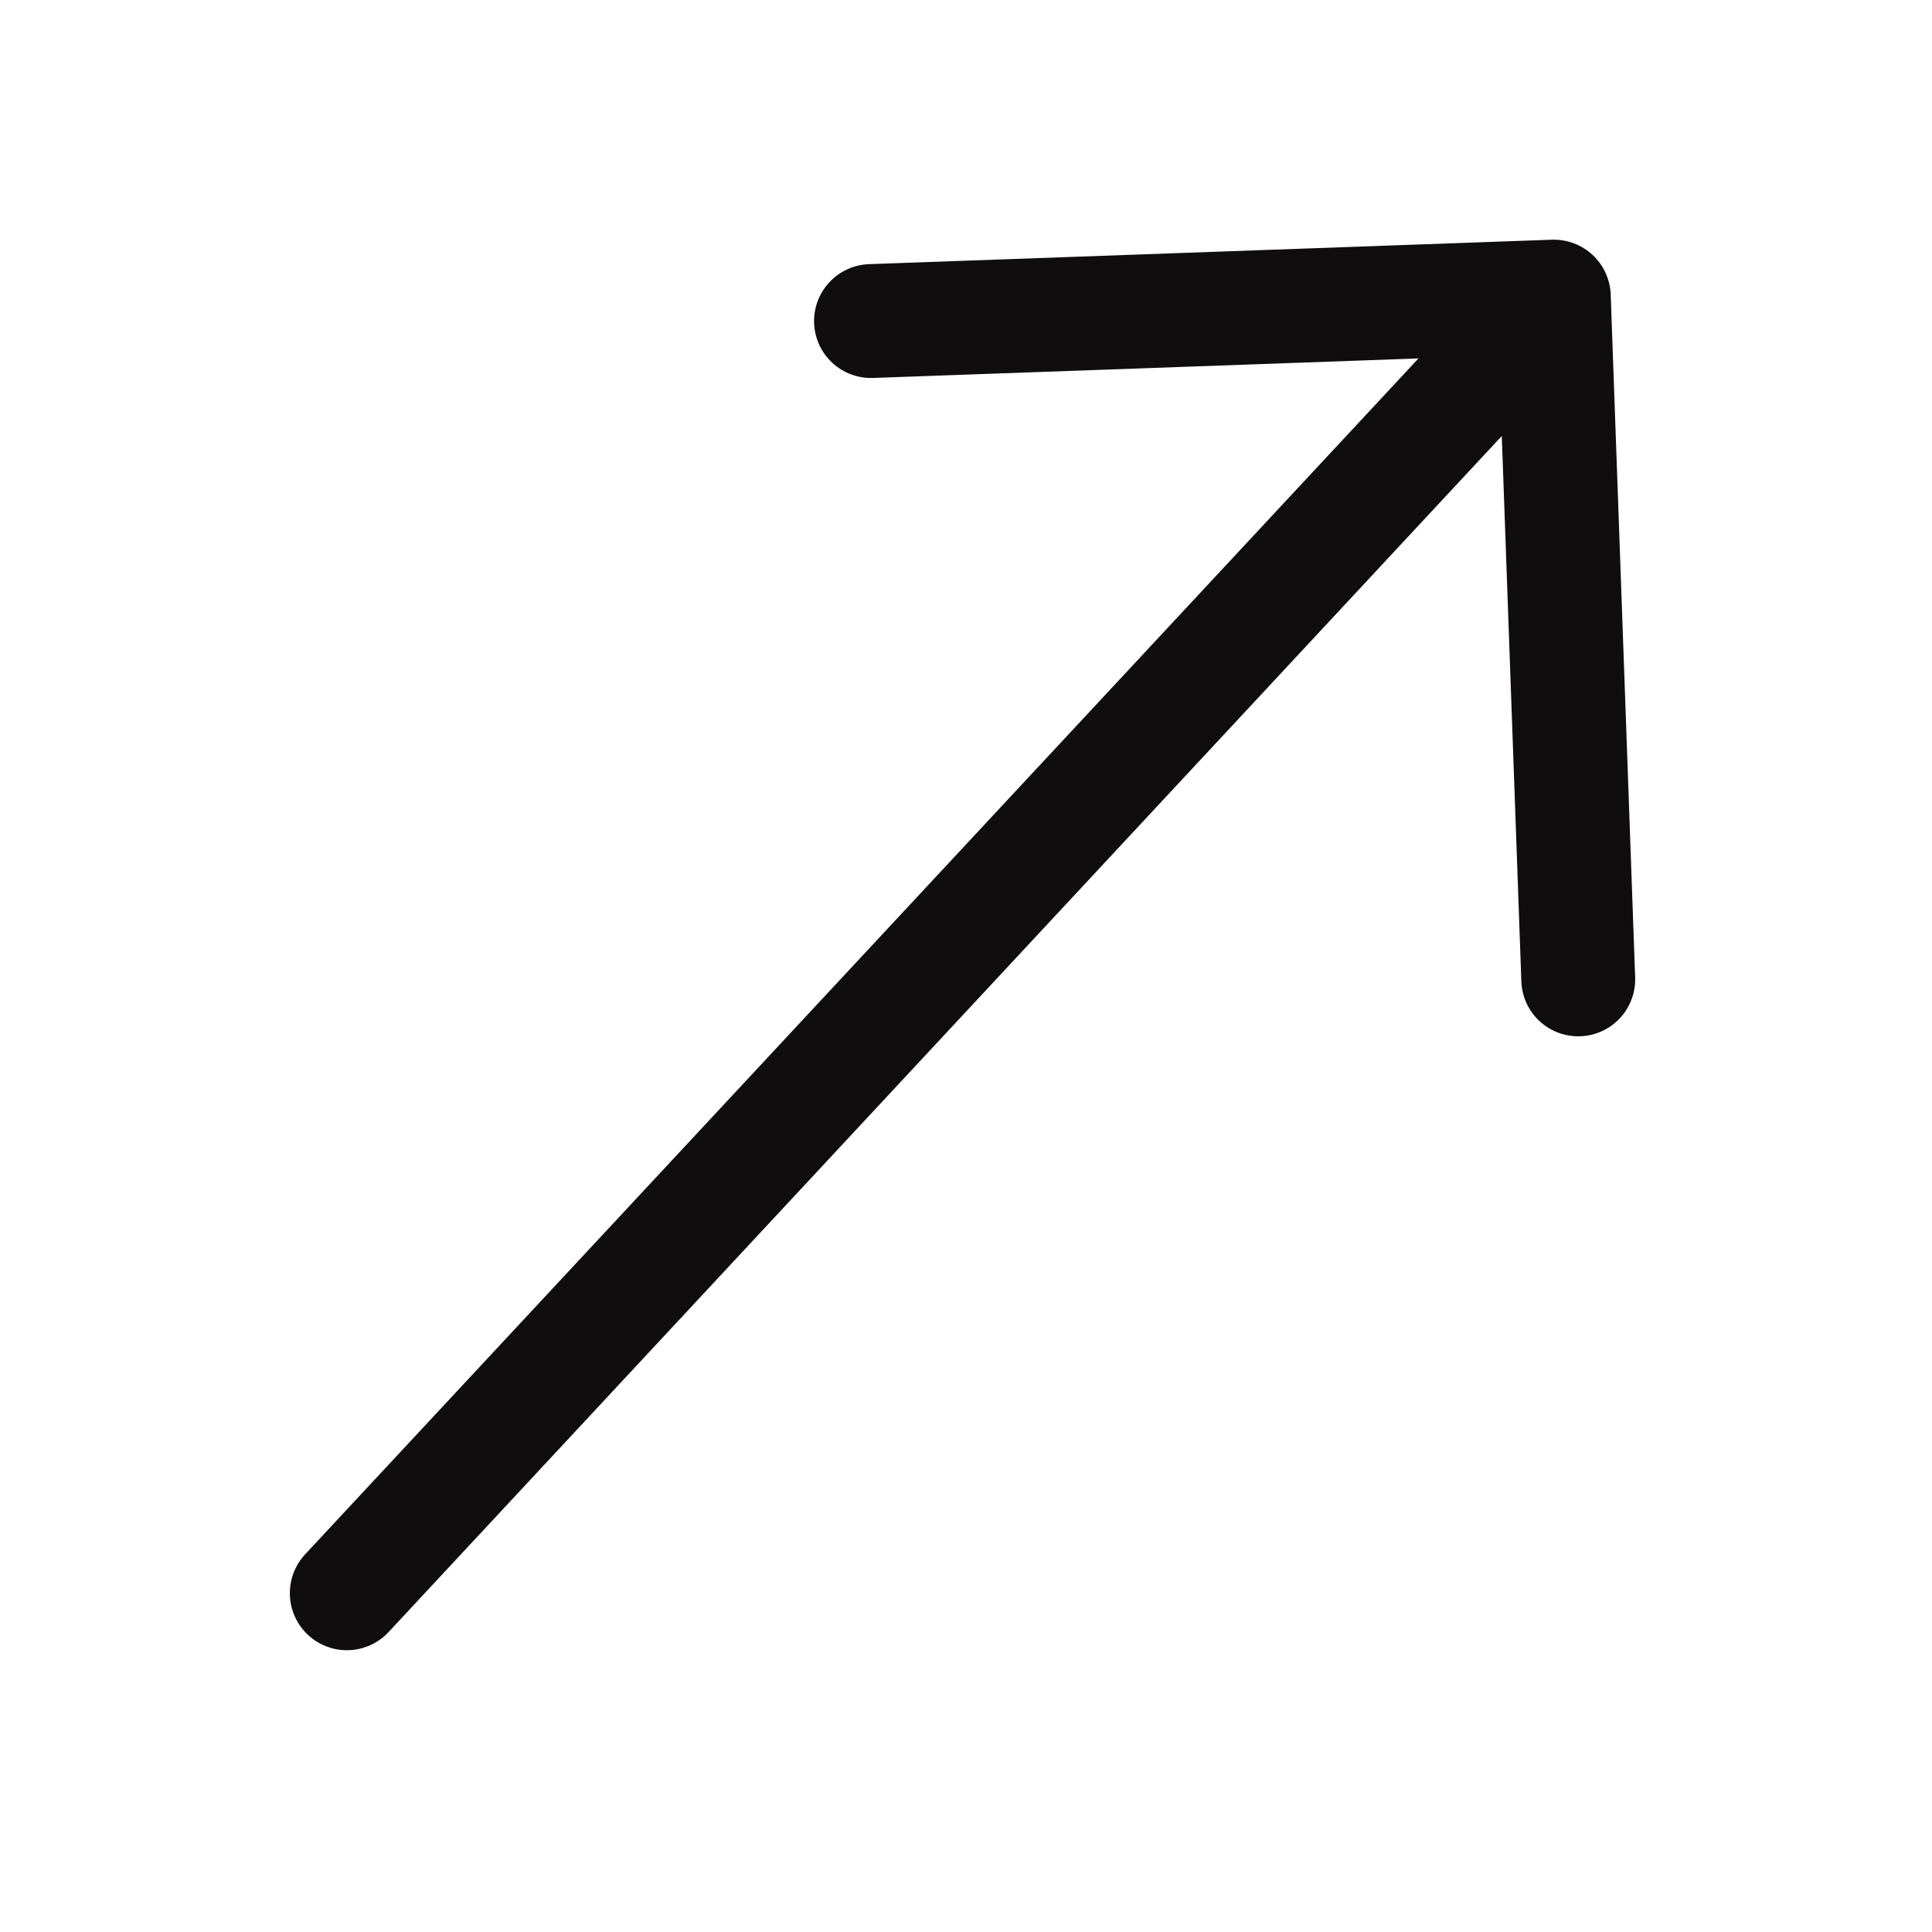 <svg width="40" height="40" viewBox="0 0 40 40" fill="none" xmlns="http://www.w3.org/2000/svg">
<path fill-rule="evenodd" clip-rule="evenodd" d="M32.127 4.963C32.44 4.952 32.744 5.065 32.973 5.278C33.202 5.491 33.336 5.786 33.348 6.099L33.854 20.235C33.865 20.547 33.752 20.852 33.539 21.08C33.326 21.309 33.03 21.444 32.718 21.455C32.406 21.466 32.102 21.353 31.873 21.14C31.644 20.927 31.509 20.632 31.498 20.319L31.093 9.027L8.045 33.79C7.94 33.903 7.813 33.995 7.672 34.059C7.531 34.123 7.378 34.16 7.223 34.165C7.069 34.171 6.914 34.146 6.769 34.091C6.624 34.037 6.49 33.955 6.377 33.849C6.264 33.744 6.172 33.617 6.108 33.476C6.043 33.335 6.007 33.183 6.002 33.028C5.996 32.873 6.021 32.718 6.075 32.573C6.129 32.428 6.212 32.295 6.317 32.181L29.368 7.421L18.076 7.825C17.763 7.836 17.459 7.723 17.23 7.51C17.001 7.297 16.866 7.002 16.855 6.689C16.844 6.377 16.957 6.073 17.171 5.844C17.384 5.615 17.679 5.48 17.991 5.469L32.127 4.963Z" fill="#0F0D0D"/>
</svg>
